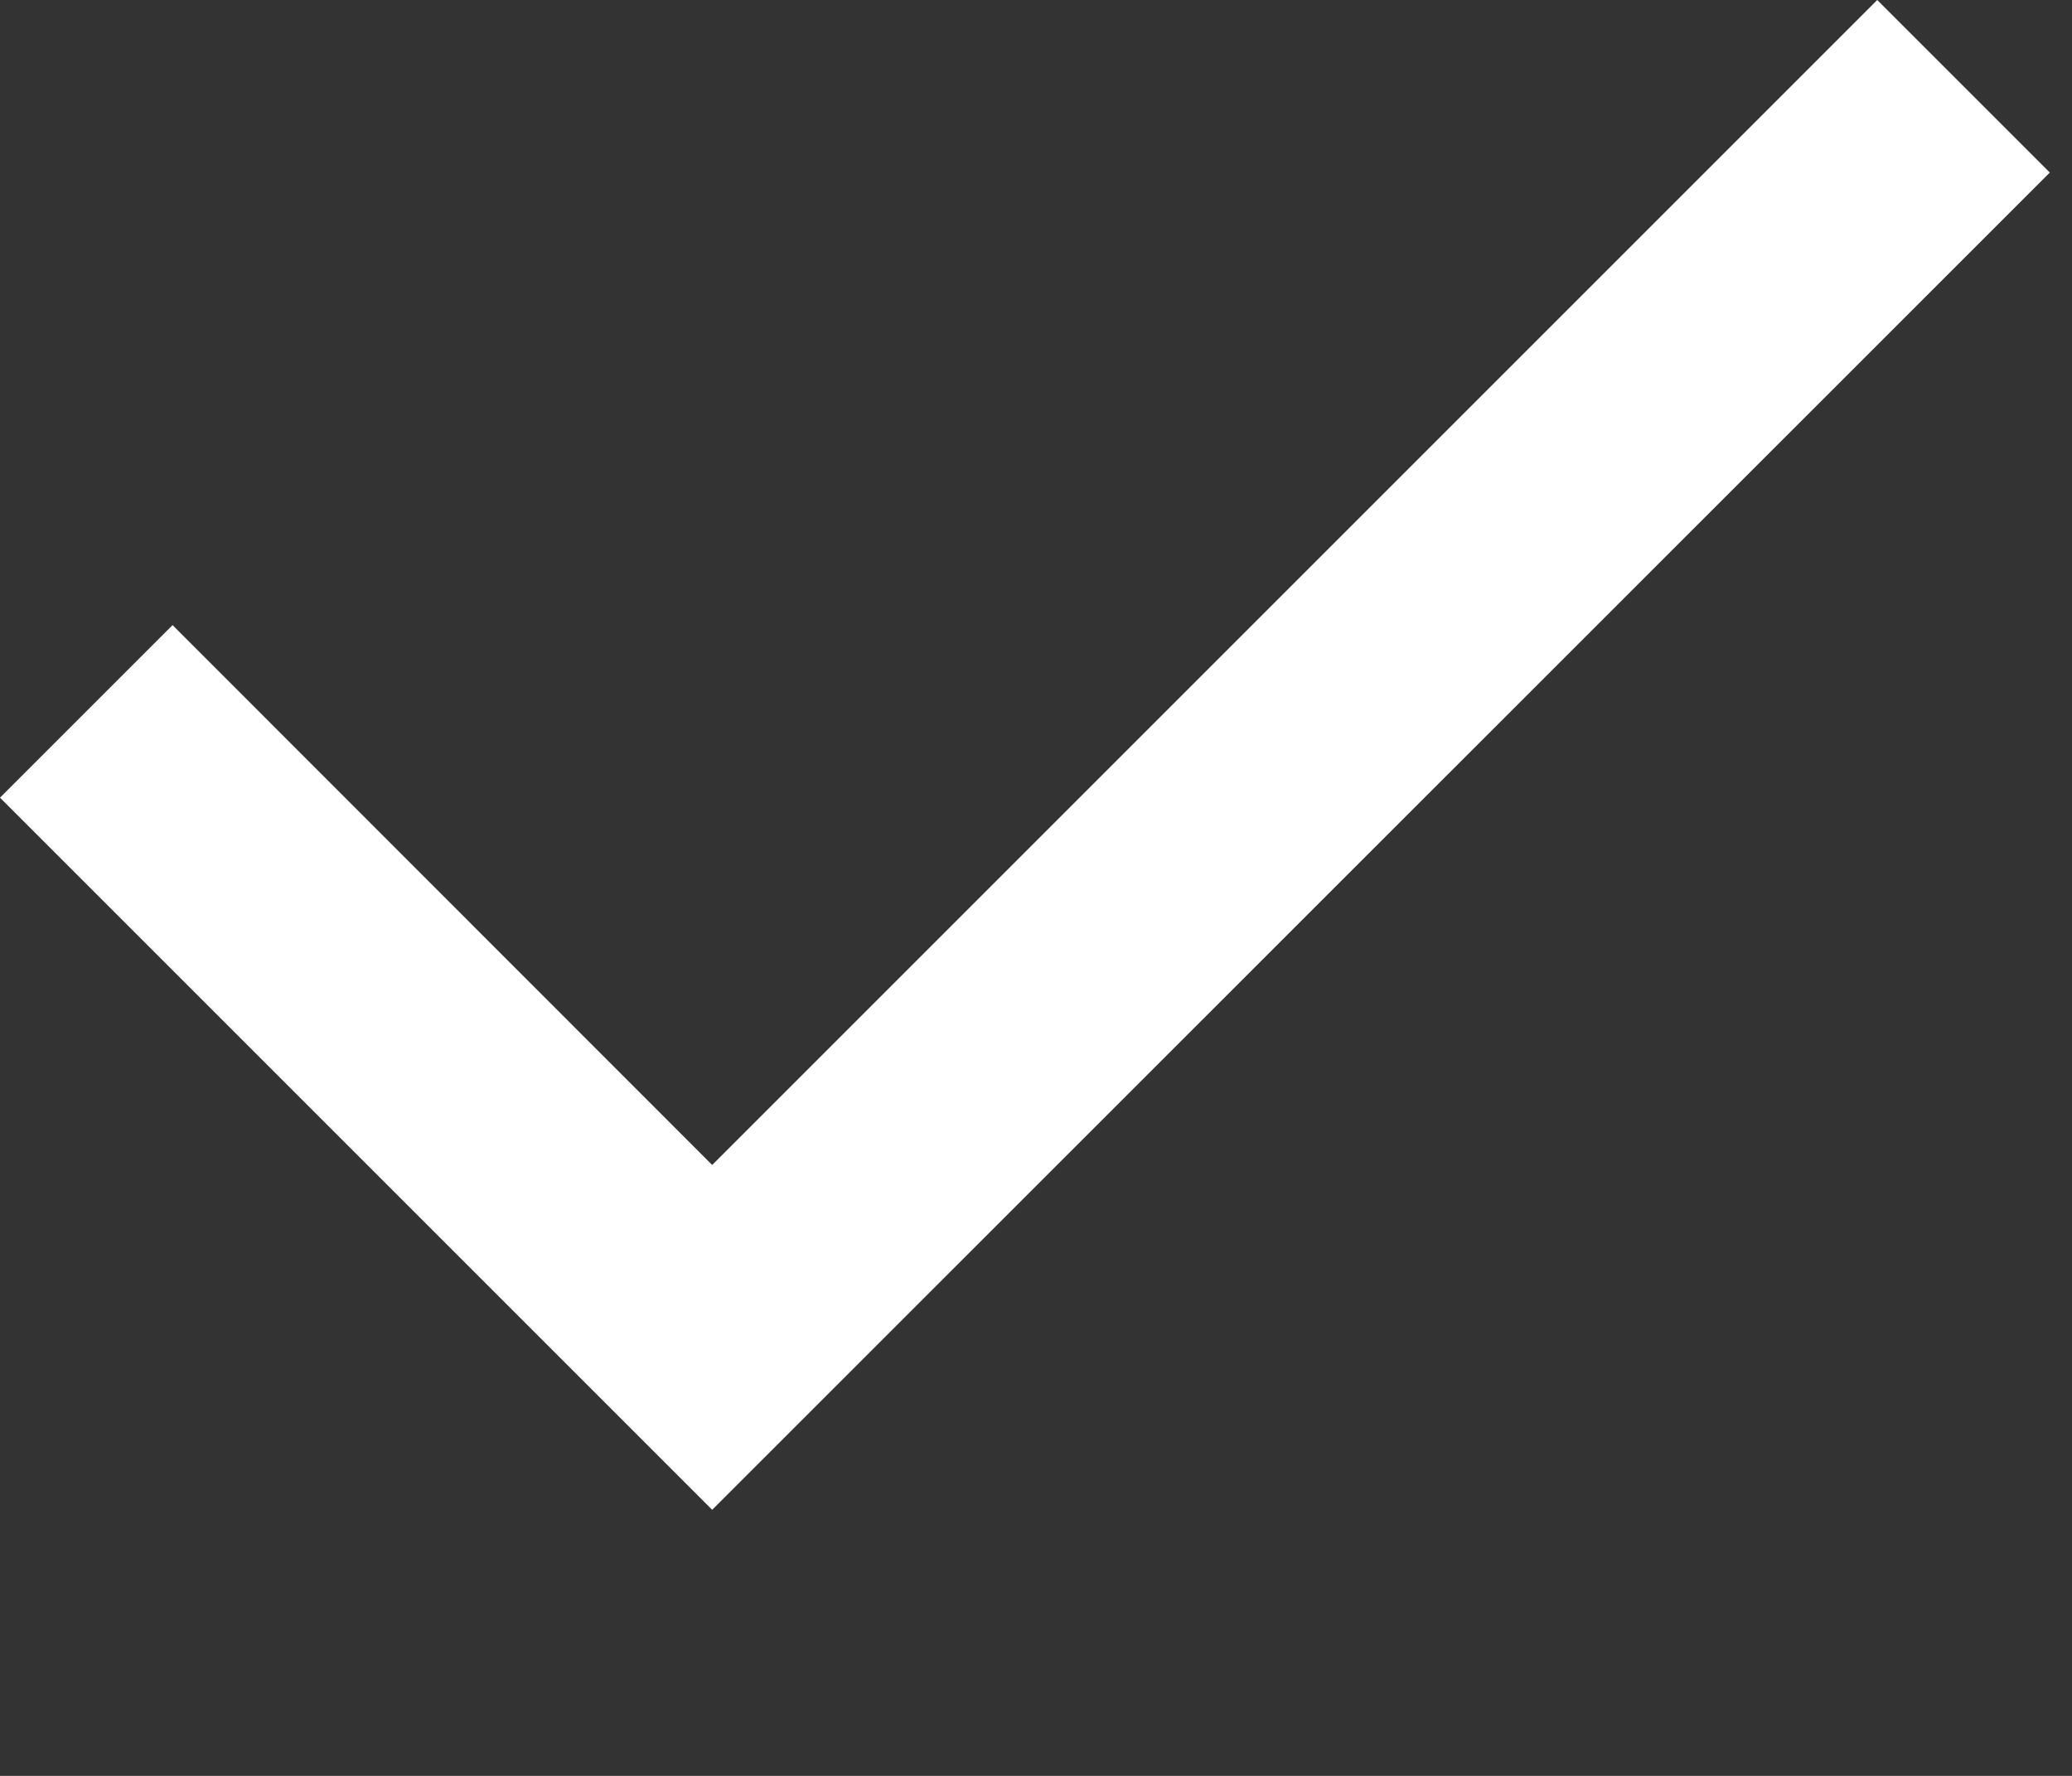 <?xml version="1.0" encoding="utf-8"?>
<svg xmlns="http://www.w3.org/2000/svg" fill="none" height="100%" overflow="visible" preserveAspectRatio="none" style="display: block;" viewBox="0 0 7 6" width="100%">
<rect x="0" y="0" width="7" height="6" fill="#333333" stroke="none"/>
<path d="M2.406 5.101L0 2.695L0.583 2.112L2.406 3.936L6.342 0L6.925 0.583L2.406 5.101Z" fill="white" id="vector"/>
</svg>